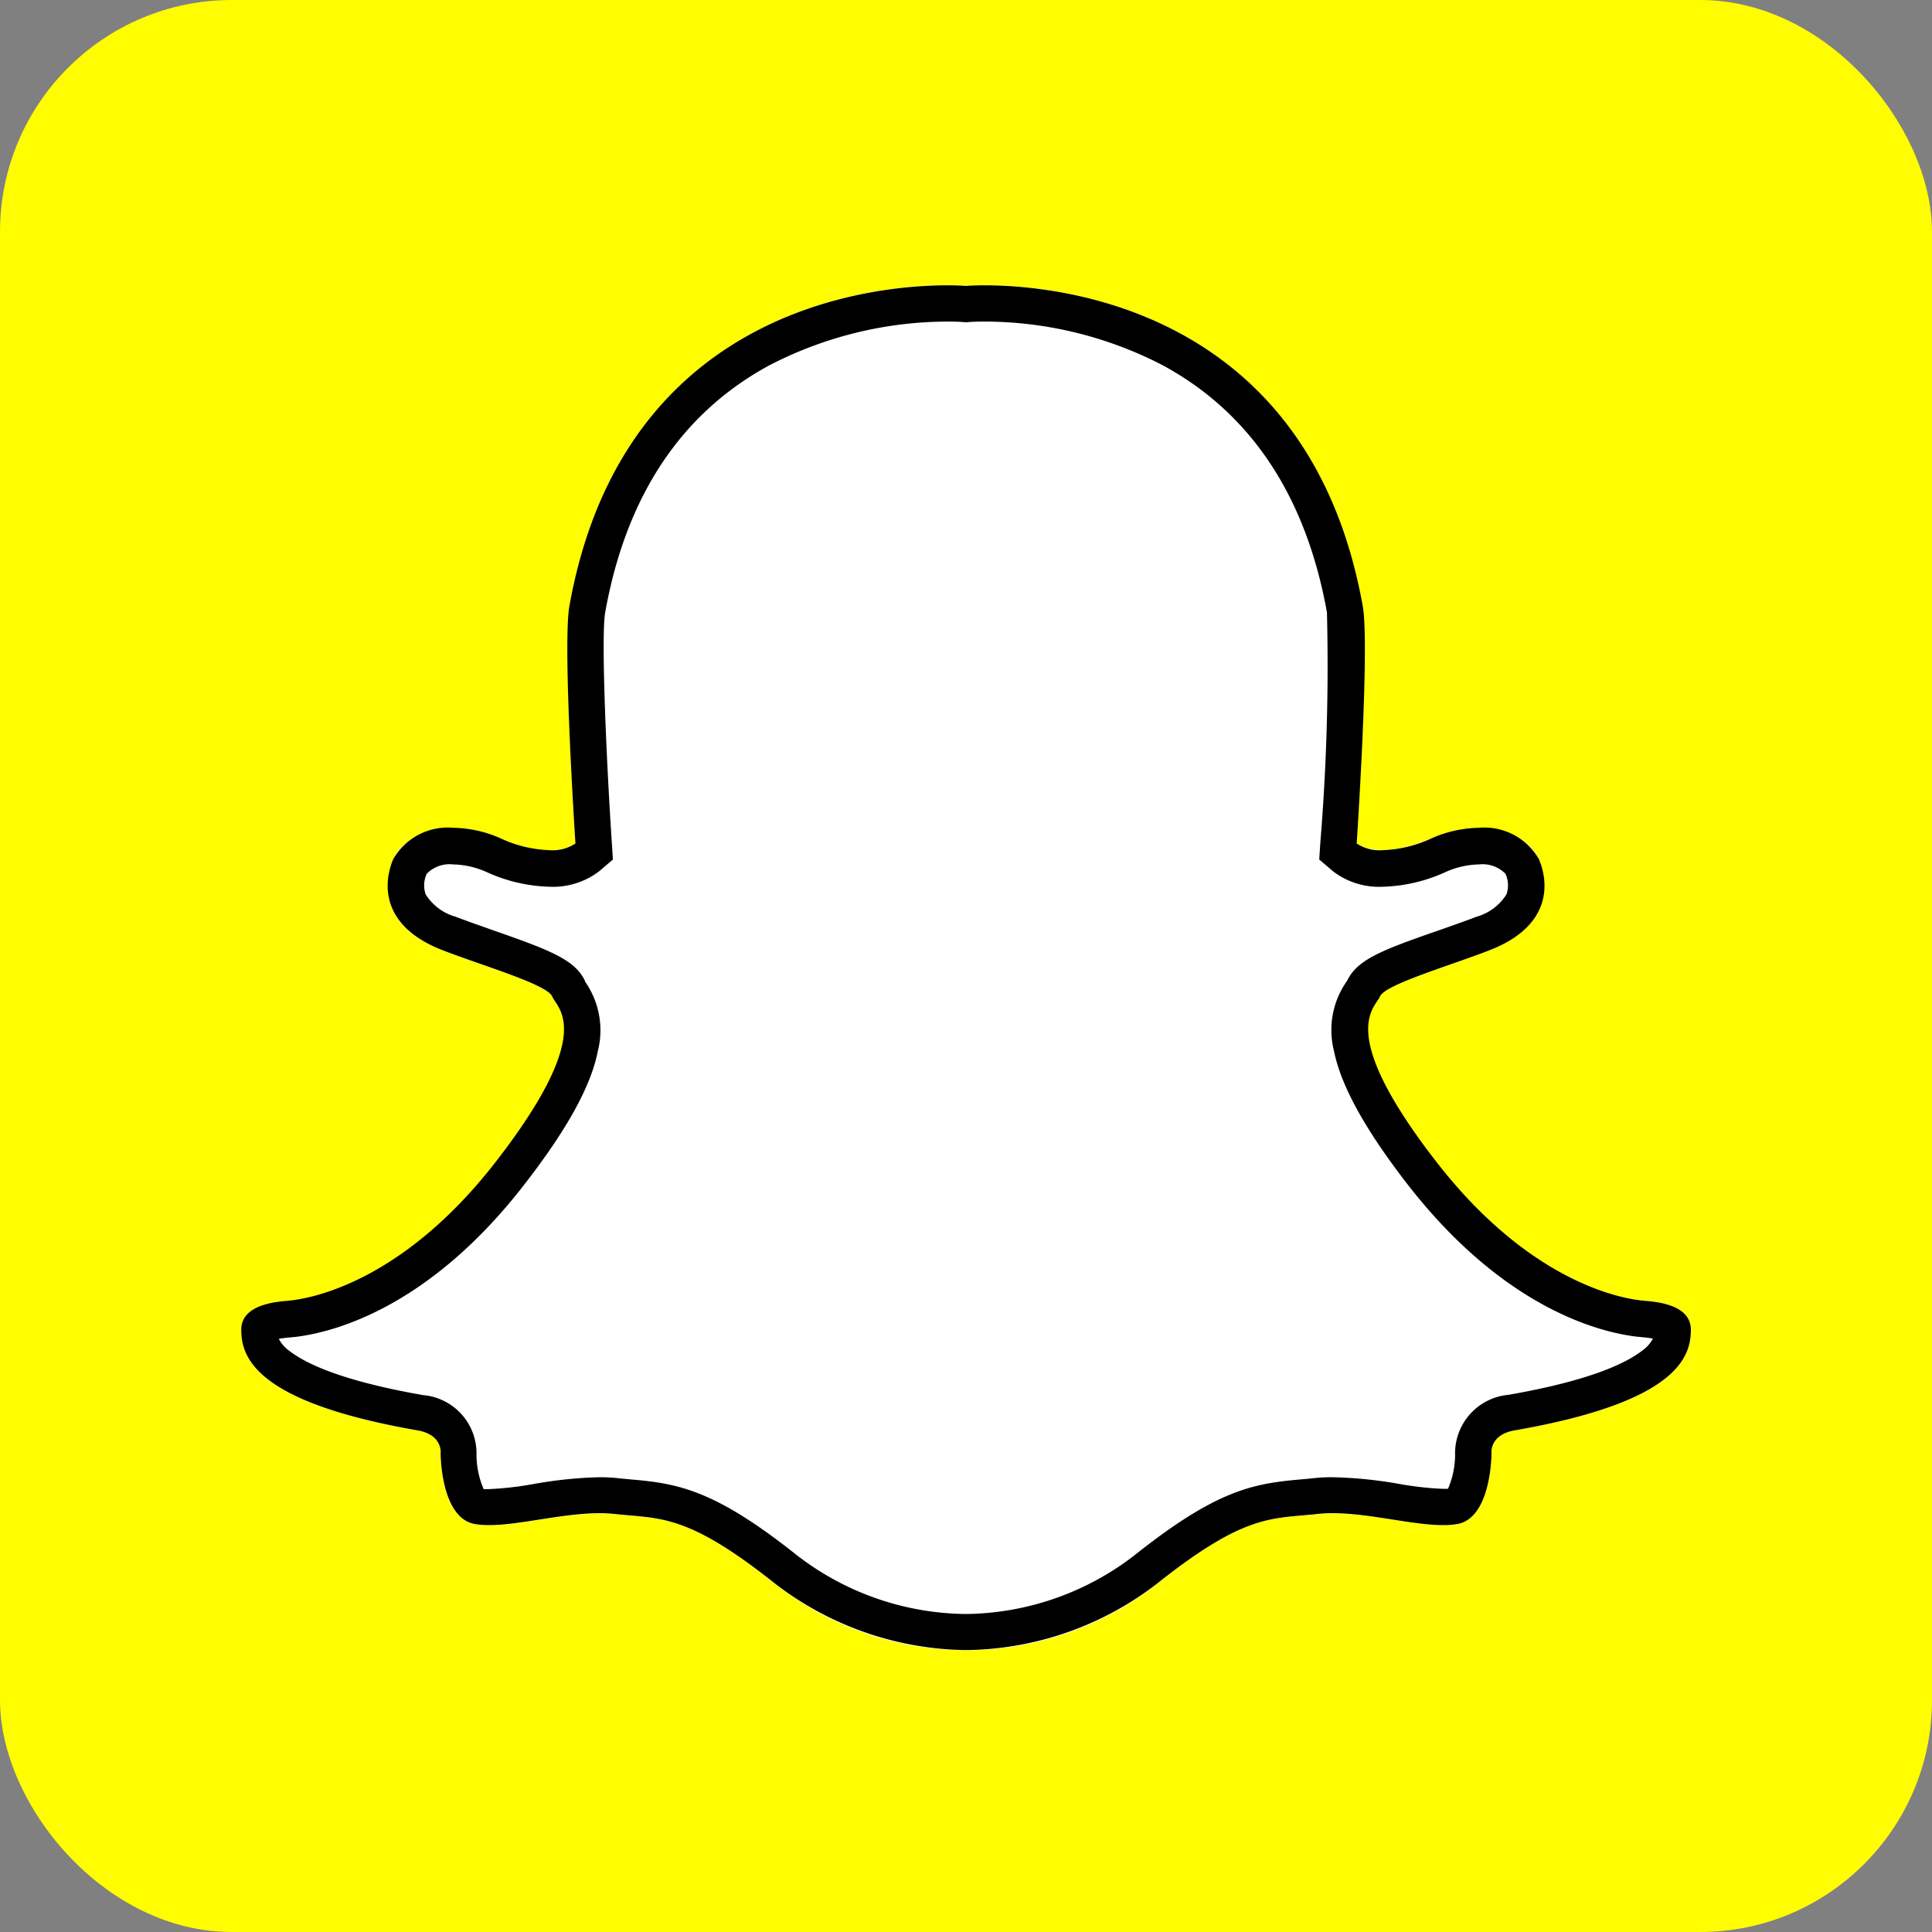 <svg xmlns="http://www.w3.org/2000/svg" xmlns:xlink="http://www.w3.org/1999/xlink" width="100" height="100" viewBox="0 0 100 100">
  <rect x="0" y="0" width="100" height="100" fill="#808080" stroke="none"/>
  <defs>
    <clipPath id="clip-snapchat">
      <rect width="100" height="100"/>
    </clipPath>
  </defs>
  <g id="snapchat" clip-path="url(#clip-snapchat)">
    <g id="snapchat-2" data-name="snapchat" transform="translate(-23.96 -23.47)">
      <rect id="Rectangle_24" data-name="Rectangle 24" width="100" height="100" rx="12" transform="translate(23.96 23.47)" fill="#fffd00"/>
      <path id="Path_234" data-name="Path 234" d="M154.434,144.554c-.416-.052-5.471-.47-10.679-7.191s-3.178-7.919-2.918-8.544,3.558-1.575,5.678-2.4c3.232-1.252,3.075-3.491,2.553-4.715s-2.657-2.321-5.574-1.077c-2.771,1.187-3.857.261-3.857.261s.687-10.257.312-12.3c-3.241-18.059-20.527-16.56-20.527-16.56S102.137,90.529,98.9,108.6c-.366,2.032.312,12.3.312,12.3s-1.077.927-3.857-.261c-2.918-1.252-5.053-.155-5.574,1.077s-.677,3.463,2.553,4.715c2.12.821,5.419,1.771,5.678,2.4s2.293,1.823-2.918,8.544-10.263,7.139-10.679,7.191-2.5.1-2.5,1.508.687,3.741,9.119,5.21c1.33.231,1.2,1.2,1.2,1.2s0,3.336,1.771,3.648,4.9-.782,7.242-.521,3.7-.052,8.283,3.594a15.935,15.935,0,0,0,19.8,0c4.585-3.663,5.939-3.333,8.283-3.594s5.471.827,7.244.515,1.771-3.648,1.771-3.648-.131-.967,1.2-1.2c8.432-1.47,9.119-3.8,9.119-5.21S154.852,144.606,154.434,144.554Z" transform="translate(-45.463 -53.768)" fill="#fff"/>
      <path id="Path_235" data-name="Path 235" d="M118.462,93.877c.5,0,.8.024.8.024l.162.013.157-.013s.3-.024.8-.024a20.109,20.109,0,0,1,9.225,2.263c4.557,2.467,7.415,6.773,8.5,12.791a111.679,111.679,0,0,1-.338,11.851l-.062.939.715.61a3.919,3.919,0,0,0,2.564.8,8.356,8.356,0,0,0,3.249-.756,4.443,4.443,0,0,1,1.741-.4,1.662,1.662,0,0,1,1.368.481,1.435,1.435,0,0,1,.058,1.064,2.688,2.688,0,0,1-1.562,1.166c-.56.215-1.235.453-1.885.681-2.982,1.034-4.275,1.523-4.8,2.625l-.022.03a4.388,4.388,0,0,0-.664,3.6c.362,1.808,1.605,4.064,3.8,6.9,5.016,6.464,10,7.682,11.907,7.9h.022l.215.022c.246.022.431.047.567.073a1.816,1.816,0,0,1-.586.646c-.817.629-2.674,1.532-6.9,2.267a3.036,3.036,0,0,0-2.754,3.107,4.518,4.518,0,0,1-.368,1.758h-.261a16.878,16.878,0,0,1-2.323-.265,22.344,22.344,0,0,0-3.411-.336,9.05,9.05,0,0,0-.993.052c-.25.028-.5.05-.743.071-2.422.215-4.323.595-8.5,3.92a14.516,14.516,0,0,1-8.57,3.034h-.323a14.516,14.516,0,0,1-8.57-3.034c-4.178-3.325-6.079-3.711-8.5-3.92-.241-.022-.491-.043-.743-.071a9.046,9.046,0,0,0-.993-.052,22.349,22.349,0,0,0-3.4.351,16.881,16.881,0,0,1-2.323.265h-.261a4.523,4.523,0,0,1-.371-1.758,3.025,3.025,0,0,0-2.752-3.107c-4.223-.735-6.081-1.638-6.9-2.267a1.817,1.817,0,0,1-.58-.646c.138-.026.321-.052.567-.073l.215-.022h.024c1.909-.215,6.9-1.426,11.907-7.9,2.2-2.834,3.448-5.09,3.8-6.9a4.388,4.388,0,0,0-.664-3.6L99.7,128c-.524-1.1-1.81-1.588-4.8-2.633-.646-.228-1.325-.465-1.885-.681a2.688,2.688,0,0,1-1.562-1.166,1.426,1.426,0,0,1,.056-1.058,1.645,1.645,0,0,1,1.37-.487,4.443,4.443,0,0,1,1.741.4,8.356,8.356,0,0,0,3.249.756,3.947,3.947,0,0,0,2.564-.8l.715-.61-.062-.939c-.274-4.165-.56-10.6-.338-11.851,1.077-6.021,3.939-10.324,8.5-12.791a20.145,20.145,0,0,1,9.225-2.263M120.384,92c-.612,0-.961.032-.961.032s-.351-.032-.961-.032c-3.676,0-16.786,1.1-19.566,16.592-.366,2.032.312,12.3.312,12.3a2.154,2.154,0,0,1-1.347.345,6.464,6.464,0,0,1-2.51-.605,6.29,6.29,0,0,0-2.48-.554,3.251,3.251,0,0,0-3.094,1.623c-.521,1.224-.677,3.463,2.553,4.715,2.12.821,5.419,1.771,5.678,2.4s2.293,1.823-2.918,8.544-10.263,7.139-10.679,7.191-2.5.1-2.5,1.508.687,3.741,9.119,5.21c1.33.231,1.2,1.2,1.2,1.2s0,3.336,1.771,3.648a4.347,4.347,0,0,0,.735.056c1.592,0,3.818-.618,5.721-.618a7.2,7.2,0,0,1,.787.041c2.344.261,3.7-.052,8.283,3.594a16.5,16.5,0,0,0,9.738,3.448h.323a16.455,16.455,0,0,0,9.738-3.448c4.585-3.646,5.939-3.333,8.283-3.594a7.2,7.2,0,0,1,.787-.041c1.9,0,4.129.618,5.721.618a4.335,4.335,0,0,0,.735-.056c1.771-.312,1.771-3.648,1.771-3.648s-.131-.968,1.2-1.2c8.432-1.47,9.119-3.8,9.119-5.21s-2.084-1.459-2.5-1.508-5.471-.47-10.679-7.191-3.178-7.919-2.918-8.544,3.558-1.575,5.678-2.4c3.232-1.252,3.075-3.491,2.553-4.715a3.251,3.251,0,0,0-3.094-1.623,6.29,6.29,0,0,0-2.48.554,6.465,6.465,0,0,1-2.51.605,2.154,2.154,0,0,1-1.347-.345s.687-10.259.312-12.3C137.17,93.1,124.06,92,120.384,92Z" transform="translate(-45.463 -53.763)"/>
    </g>
  </g>
</svg>
